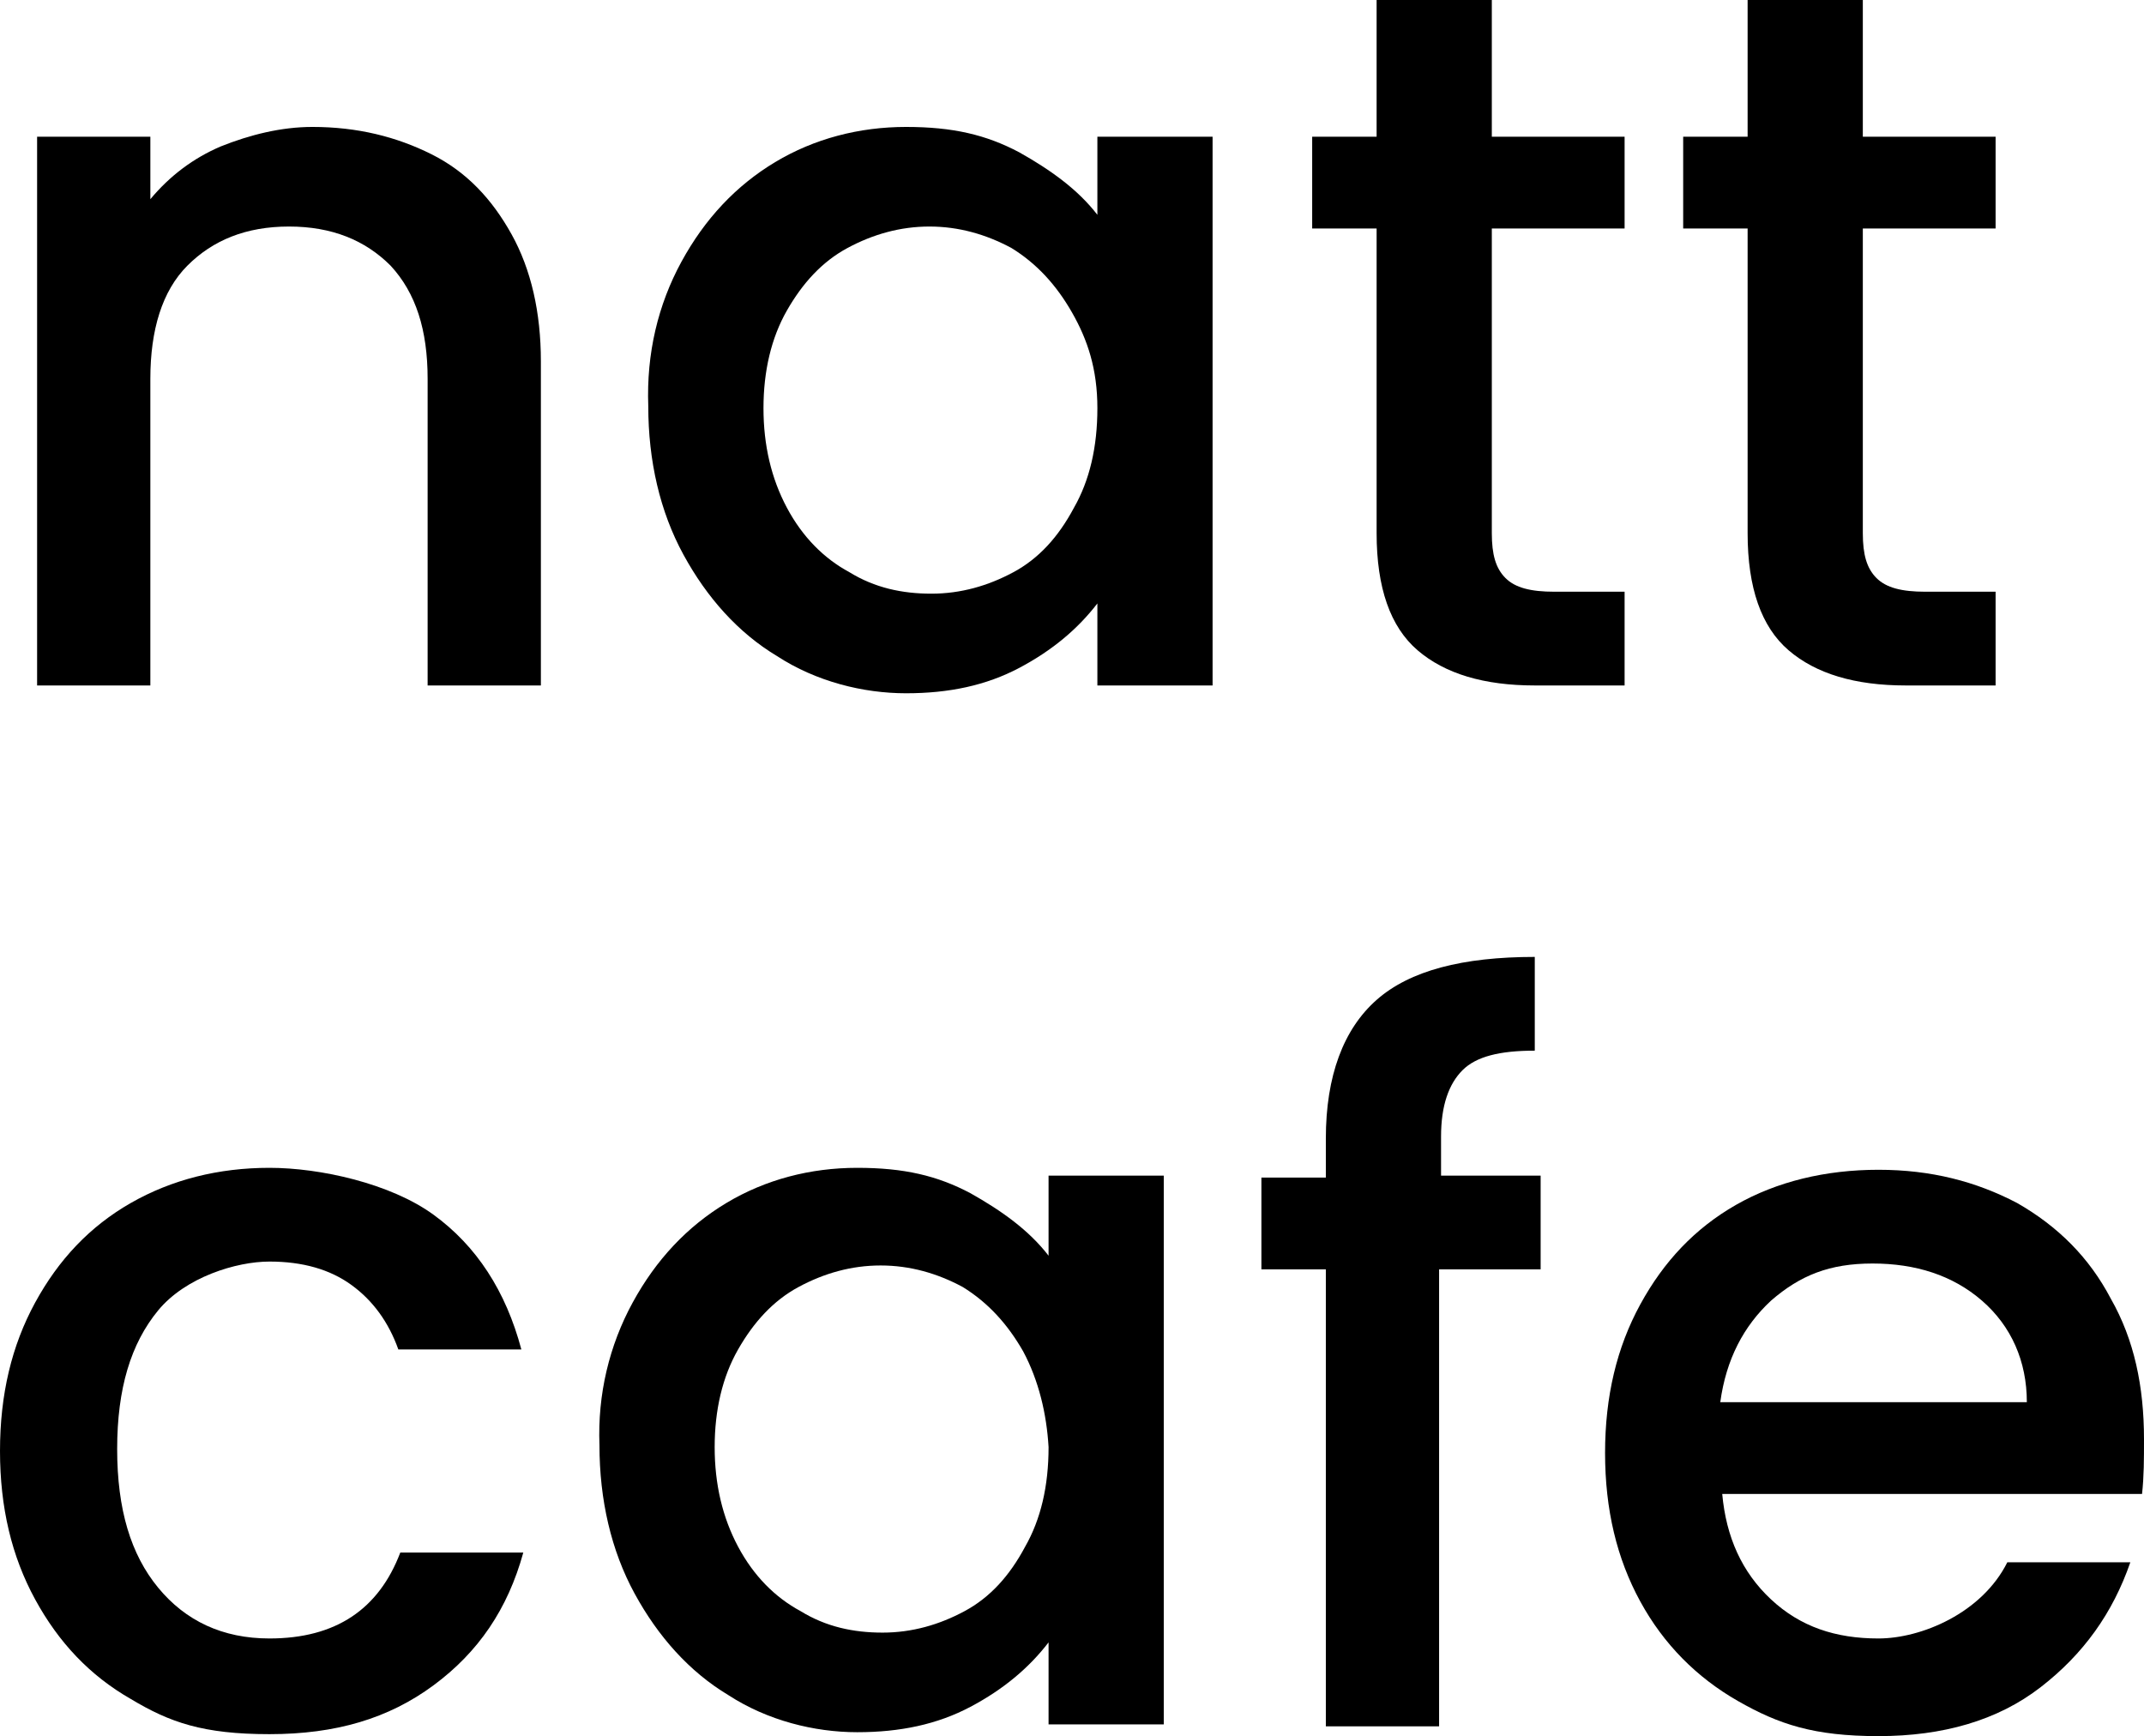 <?xml version="1.0" encoding="UTF-8"?> <svg xmlns="http://www.w3.org/2000/svg" version="1.1" viewBox="0 0 109.8 88.9"><g><g id="Capa_1"><g><path d="M22.1,7.9c1.8.9,3.1,2.3,4.1,4.1s1.5,4,1.5,6.5v16.6h-5.8v-15.7c0-2.5-.6-4.4-1.9-5.8-1.3-1.3-3-2-5.2-2s-3.9.7-5.2,2c-1.3,1.3-1.9,3.3-1.9,5.8v15.7H1.9V7h5.8v3.2c1-1.2,2.2-2.1,3.6-2.7,1.5-.6,3.1-1,4.7-1,2.3,0,4.3.5,6.1,1.4Z"></path><path d="M34.9,13.4c1.2-2.2,2.8-3.9,4.8-5.1,2-1.2,4.3-1.8,6.7-1.8s4.1.4,5.8,1.3c1.6.9,3,1.9,4,3.2v-4h5.9v28.1h-5.9v-4.2c-1,1.3-2.3,2.4-4,3.3-1.7.9-3.6,1.3-5.8,1.3s-4.6-.6-6.6-1.9c-2-1.2-3.6-3-4.8-5.2s-1.8-4.8-1.8-7.6c-.1-2.7.5-5.2,1.7-7.4ZM54.9,16c-.8-1.4-1.8-2.5-3.1-3.3-1.3-.7-2.7-1.1-4.2-1.1s-2.9.4-4.2,1.1c-1.3.7-2.3,1.8-3.1,3.2s-1.2,3.1-1.2,5,.4,3.6,1.2,5.1,1.9,2.6,3.2,3.3c1.3.8,2.7,1.1,4.2,1.1s2.9-.4,4.2-1.1,2.3-1.8,3.1-3.3c.8-1.4,1.2-3.1,1.2-5.1s-.5-3.5-1.3-4.9Z"></path><path d="M76.4,11.7v15.6c0,1.1.2,1.8.7,2.3s1.3.7,2.5.7h3.6v4.8h-4.6c-2.6,0-4.6-.6-6-1.8s-2.1-3.2-2.1-6v-15.6h-3.3v-4.7h3.3V0h5.9v7h6.8v4.7h-6.8Z"></path><path d="M95.4,11.7v15.6c0,1.1.2,1.8.7,2.3s1.3.7,2.5.7h3.6v4.8h-4.6c-2.6,0-4.6-.6-6-1.8s-2.1-3.2-2.1-6v-15.6h-3.3v-4.7h3.3V0h5.9v7h6.8v4.7h-6.8Z"></path><path d="M1.8,66.7c1.2-2.2,2.8-3.9,4.9-5.1,2.1-1.2,4.5-1.8,7.1-1.8s6.2.8,8.4,2.4c2.2,1.6,3.7,3.9,4.5,6.9h-6.3c-.5-1.4-1.3-2.5-2.4-3.3s-2.5-1.2-4.2-1.2-4.3.8-5.7,2.5c-1.4,1.7-2.1,4-2.1,7.1s.7,5.4,2.1,7.1c1.4,1.7,3.3,2.6,5.7,2.6,3.4,0,5.6-1.5,6.7-4.4h6.3c-.8,2.9-2.3,5.1-4.6,6.8s-5,2.5-8.4,2.5-5.1-.6-7.1-1.8c-2.1-1.2-3.7-2.9-4.9-5.1s-1.8-4.7-1.8-7.6c0-2.9.6-5.4,1.8-7.6Z"></path><path d="M32.4,66.7c1.2-2.2,2.8-3.9,4.8-5.1,2-1.2,4.3-1.8,6.7-1.8s4.1.4,5.8,1.3c1.6.9,3,1.9,4,3.2v-4.1h5.9v28.1h-5.9v-4.2c-1,1.3-2.3,2.4-4,3.3s-3.6,1.3-5.8,1.3-4.6-.6-6.6-1.9c-2-1.2-3.6-3-4.8-5.2s-1.8-4.8-1.8-7.6c-.1-2.6.5-5.1,1.7-7.3ZM52.4,69.2c-.8-1.4-1.8-2.5-3.1-3.3-1.3-.7-2.7-1.1-4.2-1.1s-2.9.4-4.2,1.1-2.3,1.8-3.1,3.2c-.8,1.4-1.2,3.1-1.2,5s.4,3.6,1.2,5.1,1.9,2.6,3.2,3.3c1.3.8,2.7,1.1,4.2,1.1s2.9-.4,4.2-1.1,2.3-1.8,3.1-3.3c.8-1.4,1.2-3.1,1.2-5.1-.1-1.7-.5-3.4-1.3-4.9Z"></path><path d="M78.9,65h-5.2v23.4h-5.8v-23.4h-3.3v-4.7h3.3v-2c0-3.2.9-5.6,2.6-7.1s4.4-2.2,8.1-2.2v4.8c-1.8,0-3,.3-3.7,1s-1.1,1.8-1.1,3.4v2h5.1v4.8Z"></path><path d="M109.7,76.5h-21.5c.2,2.2,1,4,2.5,5.4s3.3,2,5.5,2,5.3-1.3,6.6-3.9h6.3c-.9,2.6-2.4,4.7-4.6,6.4-2.2,1.7-5,2.5-8.3,2.5s-5.1-.6-7.2-1.8c-2.1-1.2-3.8-2.9-5-5.1s-1.8-4.7-1.8-7.6.6-5.4,1.8-7.6c1.2-2.2,2.8-3.9,4.9-5.1,2.1-1.2,4.6-1.8,7.3-1.8s5,.6,7.1,1.7c2.1,1.2,3.7,2.8,4.8,4.9,1.2,2.1,1.7,4.5,1.7,7.2,0,1,0,1.9-.1,2.8ZM103.8,71.8c0-2.1-.8-3.9-2.3-5.2-1.5-1.3-3.4-1.9-5.6-1.9s-3.7.6-5.2,1.9c-1.4,1.3-2.3,3-2.6,5.2h15.7Z"></path></g></g></g></svg> 